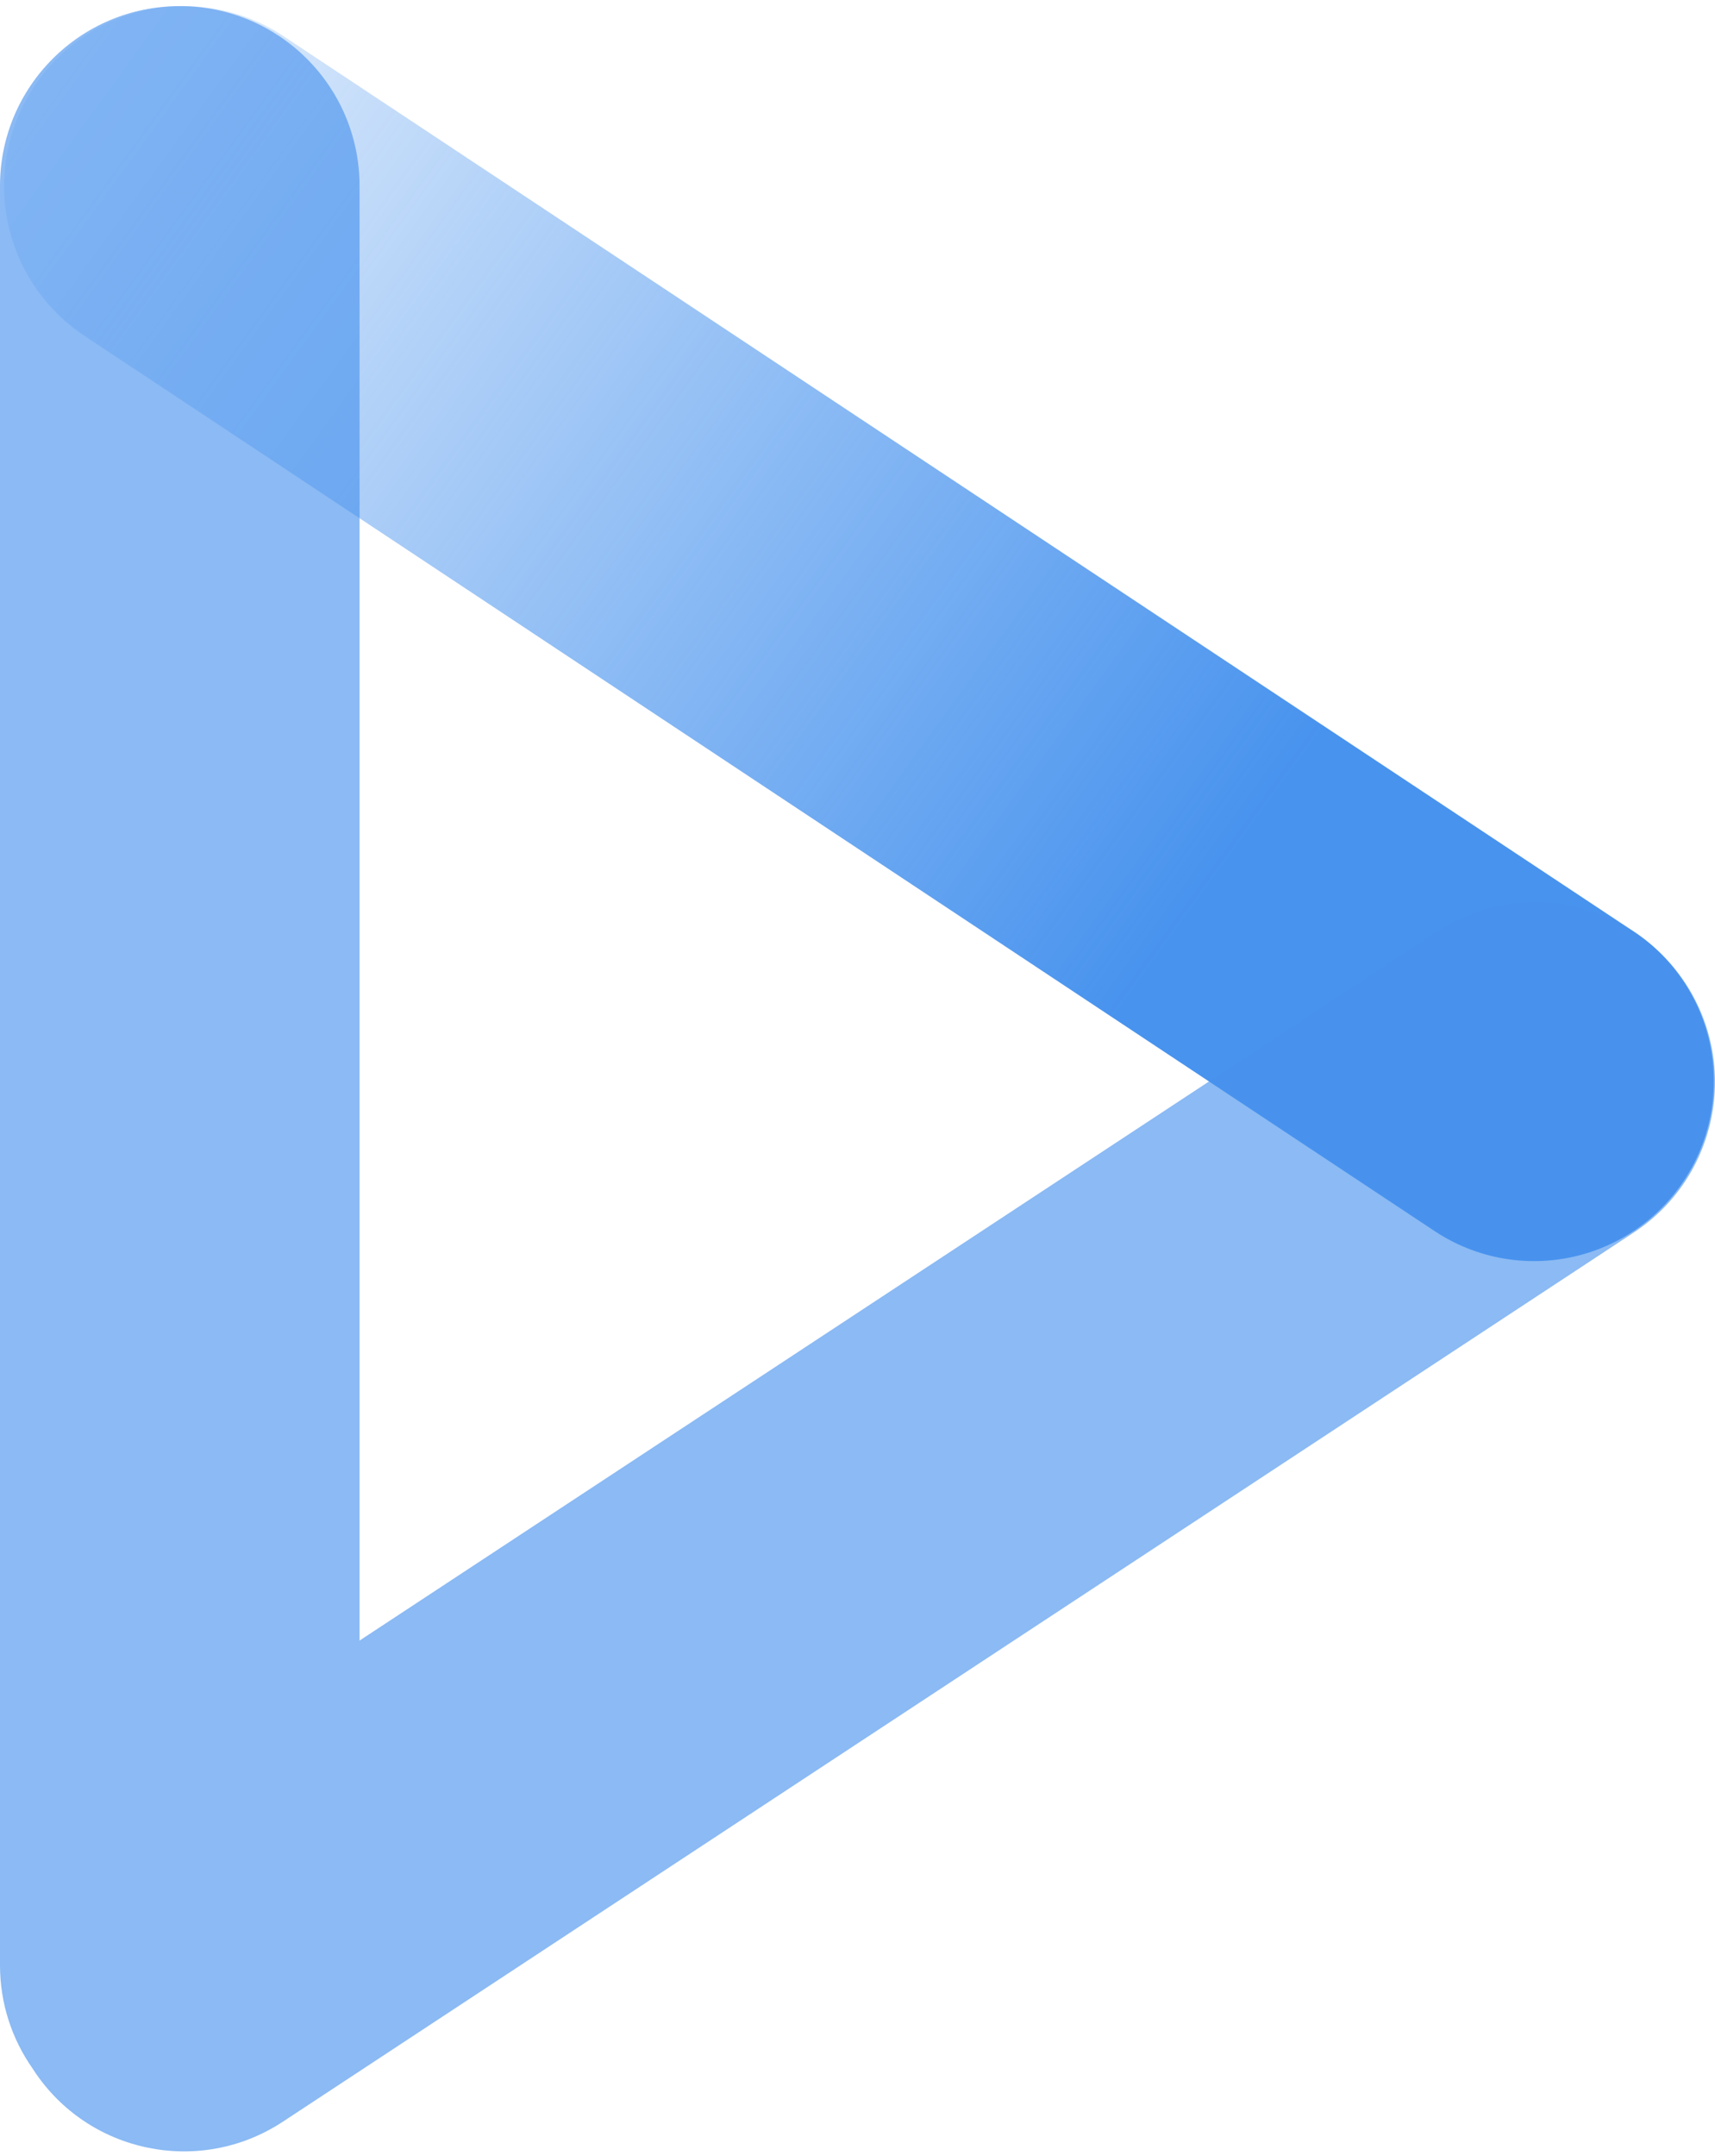 <?xml version="1.0" encoding="UTF-8"?> <svg xmlns="http://www.w3.org/2000/svg" width="281" height="353" viewBox="0 0 281 353" fill="none"><path d="M251.352 177.051L30.139 30.454" stroke="url(#paint0_linear_524_1363)" stroke-width="58.914" stroke-linecap="round"></path><path fill-rule="evenodd" clip-rule="evenodd" d="M5.295 338.657C1.958 333.881 0 328.071 0 321.803L9.34093e-06 30.457C0 14.188 13.188 1 29.457 1C45.725 1 58.914 14.188 58.914 30.457L58.914 268.646L235.346 152.585C248.938 143.645 267.204 147.415 276.145 161.006C285.085 174.598 281.315 192.864 267.724 201.804L46.329 347.442C32.737 356.383 14.471 352.612 5.53 339.021C5.451 338.9 5.372 338.778 5.295 338.657Z" fill="#4893EE" fill-opacity="0.63"></path><defs><linearGradient id="paint0_linear_524_1363" x1="227.852" y1="104.551" x2="3.718" y2="-57.924" gradientUnits="userSpaceOnUse"><stop stop-color="#4893EE"></stop><stop offset="0.984" stop-color="#4893EE" stop-opacity="0"></stop></linearGradient></defs></svg> 